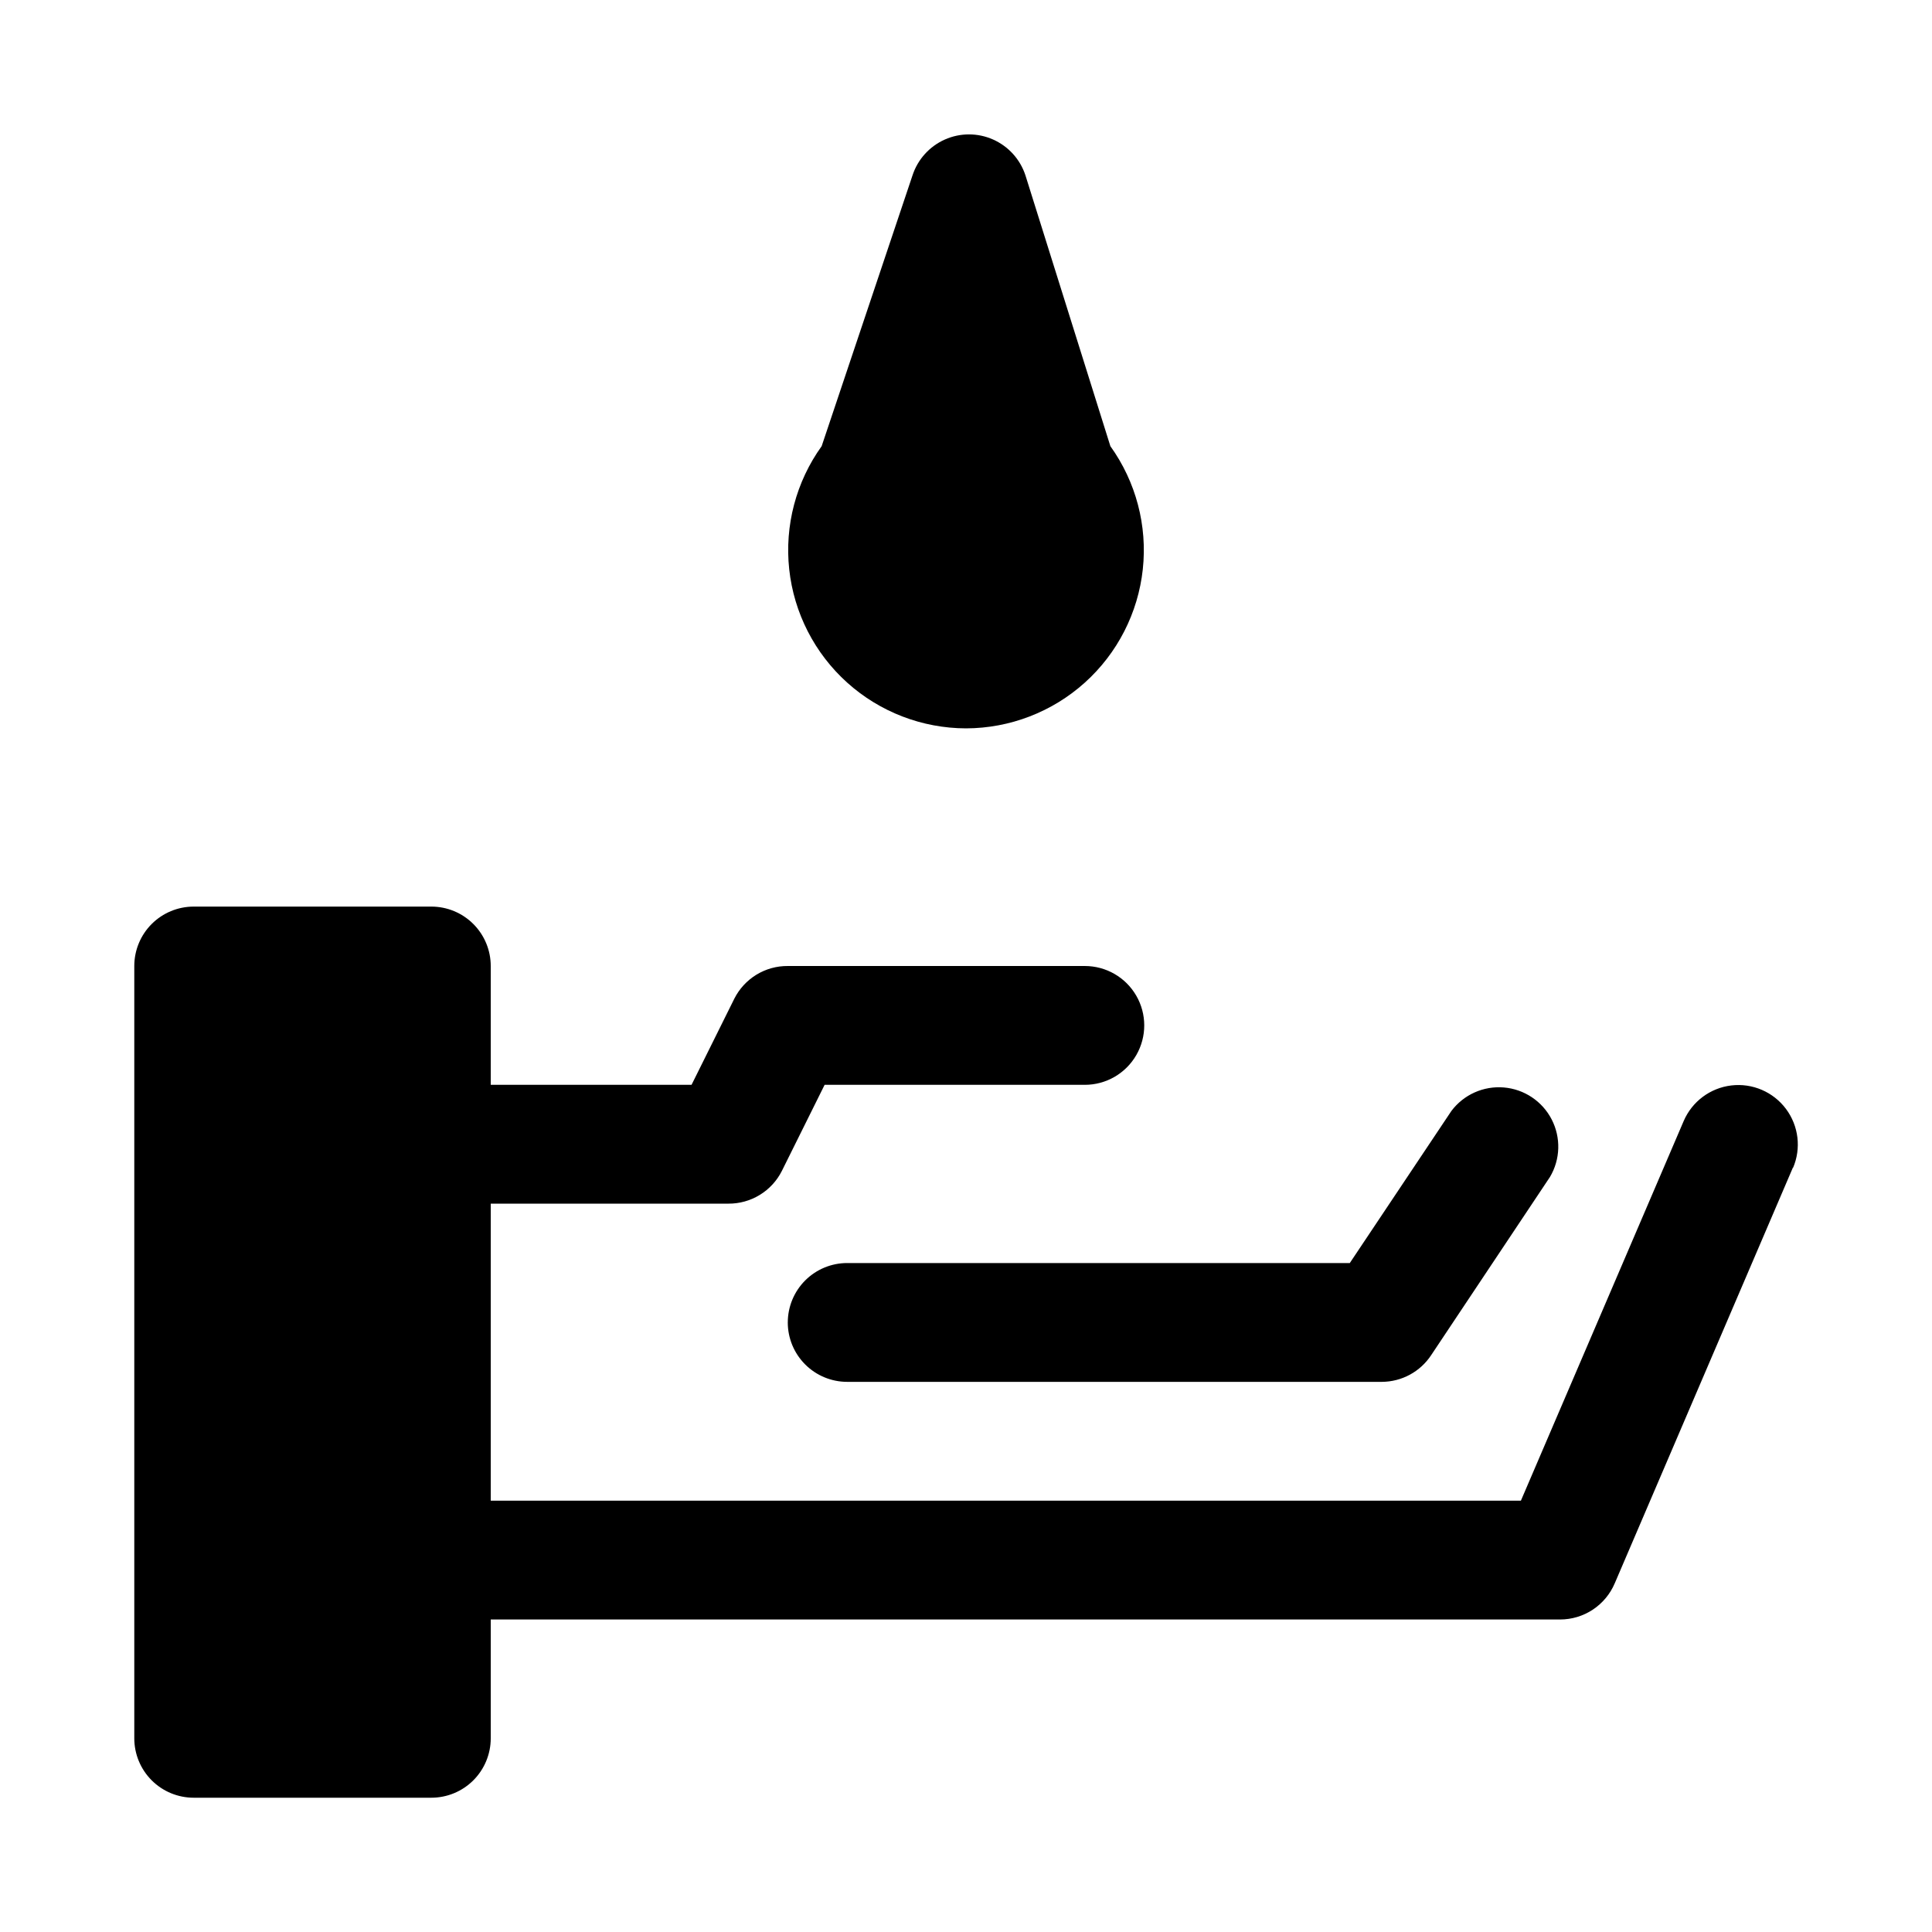 <?xml version="1.0" encoding="UTF-8"?>
<!-- Uploaded to: ICON Repo, www.iconrepo.com, Generator: ICON Repo Mixer Tools -->
<svg fill="#000000" width="800px" height="800px" version="1.1" viewBox="144 144 512 512" xmlns="http://www.w3.org/2000/svg">
 <path d="m619.16 453.37-47.23 110.21h-0.004c-1.203 2.848-3.219 5.273-5.797 6.984-2.574 1.707-5.594 2.617-8.688 2.621h-283.39v31.488c0 4.176-1.66 8.18-4.613 11.133-2.953 2.953-6.957 4.609-11.133 4.609h-62.977c-4.176 0-8.18-1.656-11.133-4.609-2.949-2.953-4.609-6.957-4.609-11.133v-204.67c0-4.176 1.66-8.18 4.609-11.133 2.953-2.953 6.957-4.613 11.133-4.613h62.977c4.176 0 8.18 1.66 11.133 4.613 2.953 2.953 4.613 6.957 4.613 11.133v31.488h53.215l11.336-22.828v-0.004c1.32-2.617 3.348-4.816 5.848-6.348 2.504-1.531 5.387-2.332 8.32-2.309h78.723c5.625 0 10.82 3 13.633 7.871s2.812 10.871 0 15.742c-2.812 4.871-8.008 7.875-13.633 7.875h-68.961l-11.336 22.828c-1.32 2.621-3.348 4.82-5.852 6.348-2.5 1.531-5.383 2.332-8.316 2.312h-62.977v78.719h273l43.141-100.61c2.223-5.176 7.035-8.77 12.629-9.434 5.59-0.664 11.113 1.707 14.484 6.219 3.367 4.512 4.078 10.477 1.855 15.652zm-266.39 41.09c0 4.176 1.66 8.184 4.613 11.133 2.953 2.953 6.957 4.613 11.133 4.613h141.7c5.266-0.027 10.172-2.688 13.066-7.086l31.488-47.23c2.758-4.664 2.922-10.418 0.441-15.23-2.484-4.816-7.269-8.016-12.668-8.469-5.398-0.457-10.652 1.895-13.906 6.223l-26.926 40.305h-133.19c-4.176 0-8.18 1.66-11.133 4.609-2.953 2.953-4.613 6.961-4.613 11.133zm47.23-157.44 0.004 0.004c11.629-0.027 22.84-4.344 31.484-12.121 8.648-7.781 14.117-18.477 15.367-30.039s-1.812-23.18-8.594-32.625l-22.516-71.793c-1.391-4.227-4.504-7.668-8.57-9.473-4.066-1.809-8.707-1.809-12.773 0-4.066 1.805-7.18 5.246-8.57 9.473l-24.086 71.793c-6.785 9.445-9.848 21.062-8.598 32.625s6.723 22.258 15.367 30.039c8.645 7.777 19.855 12.094 31.488 12.121z"/>
</svg>